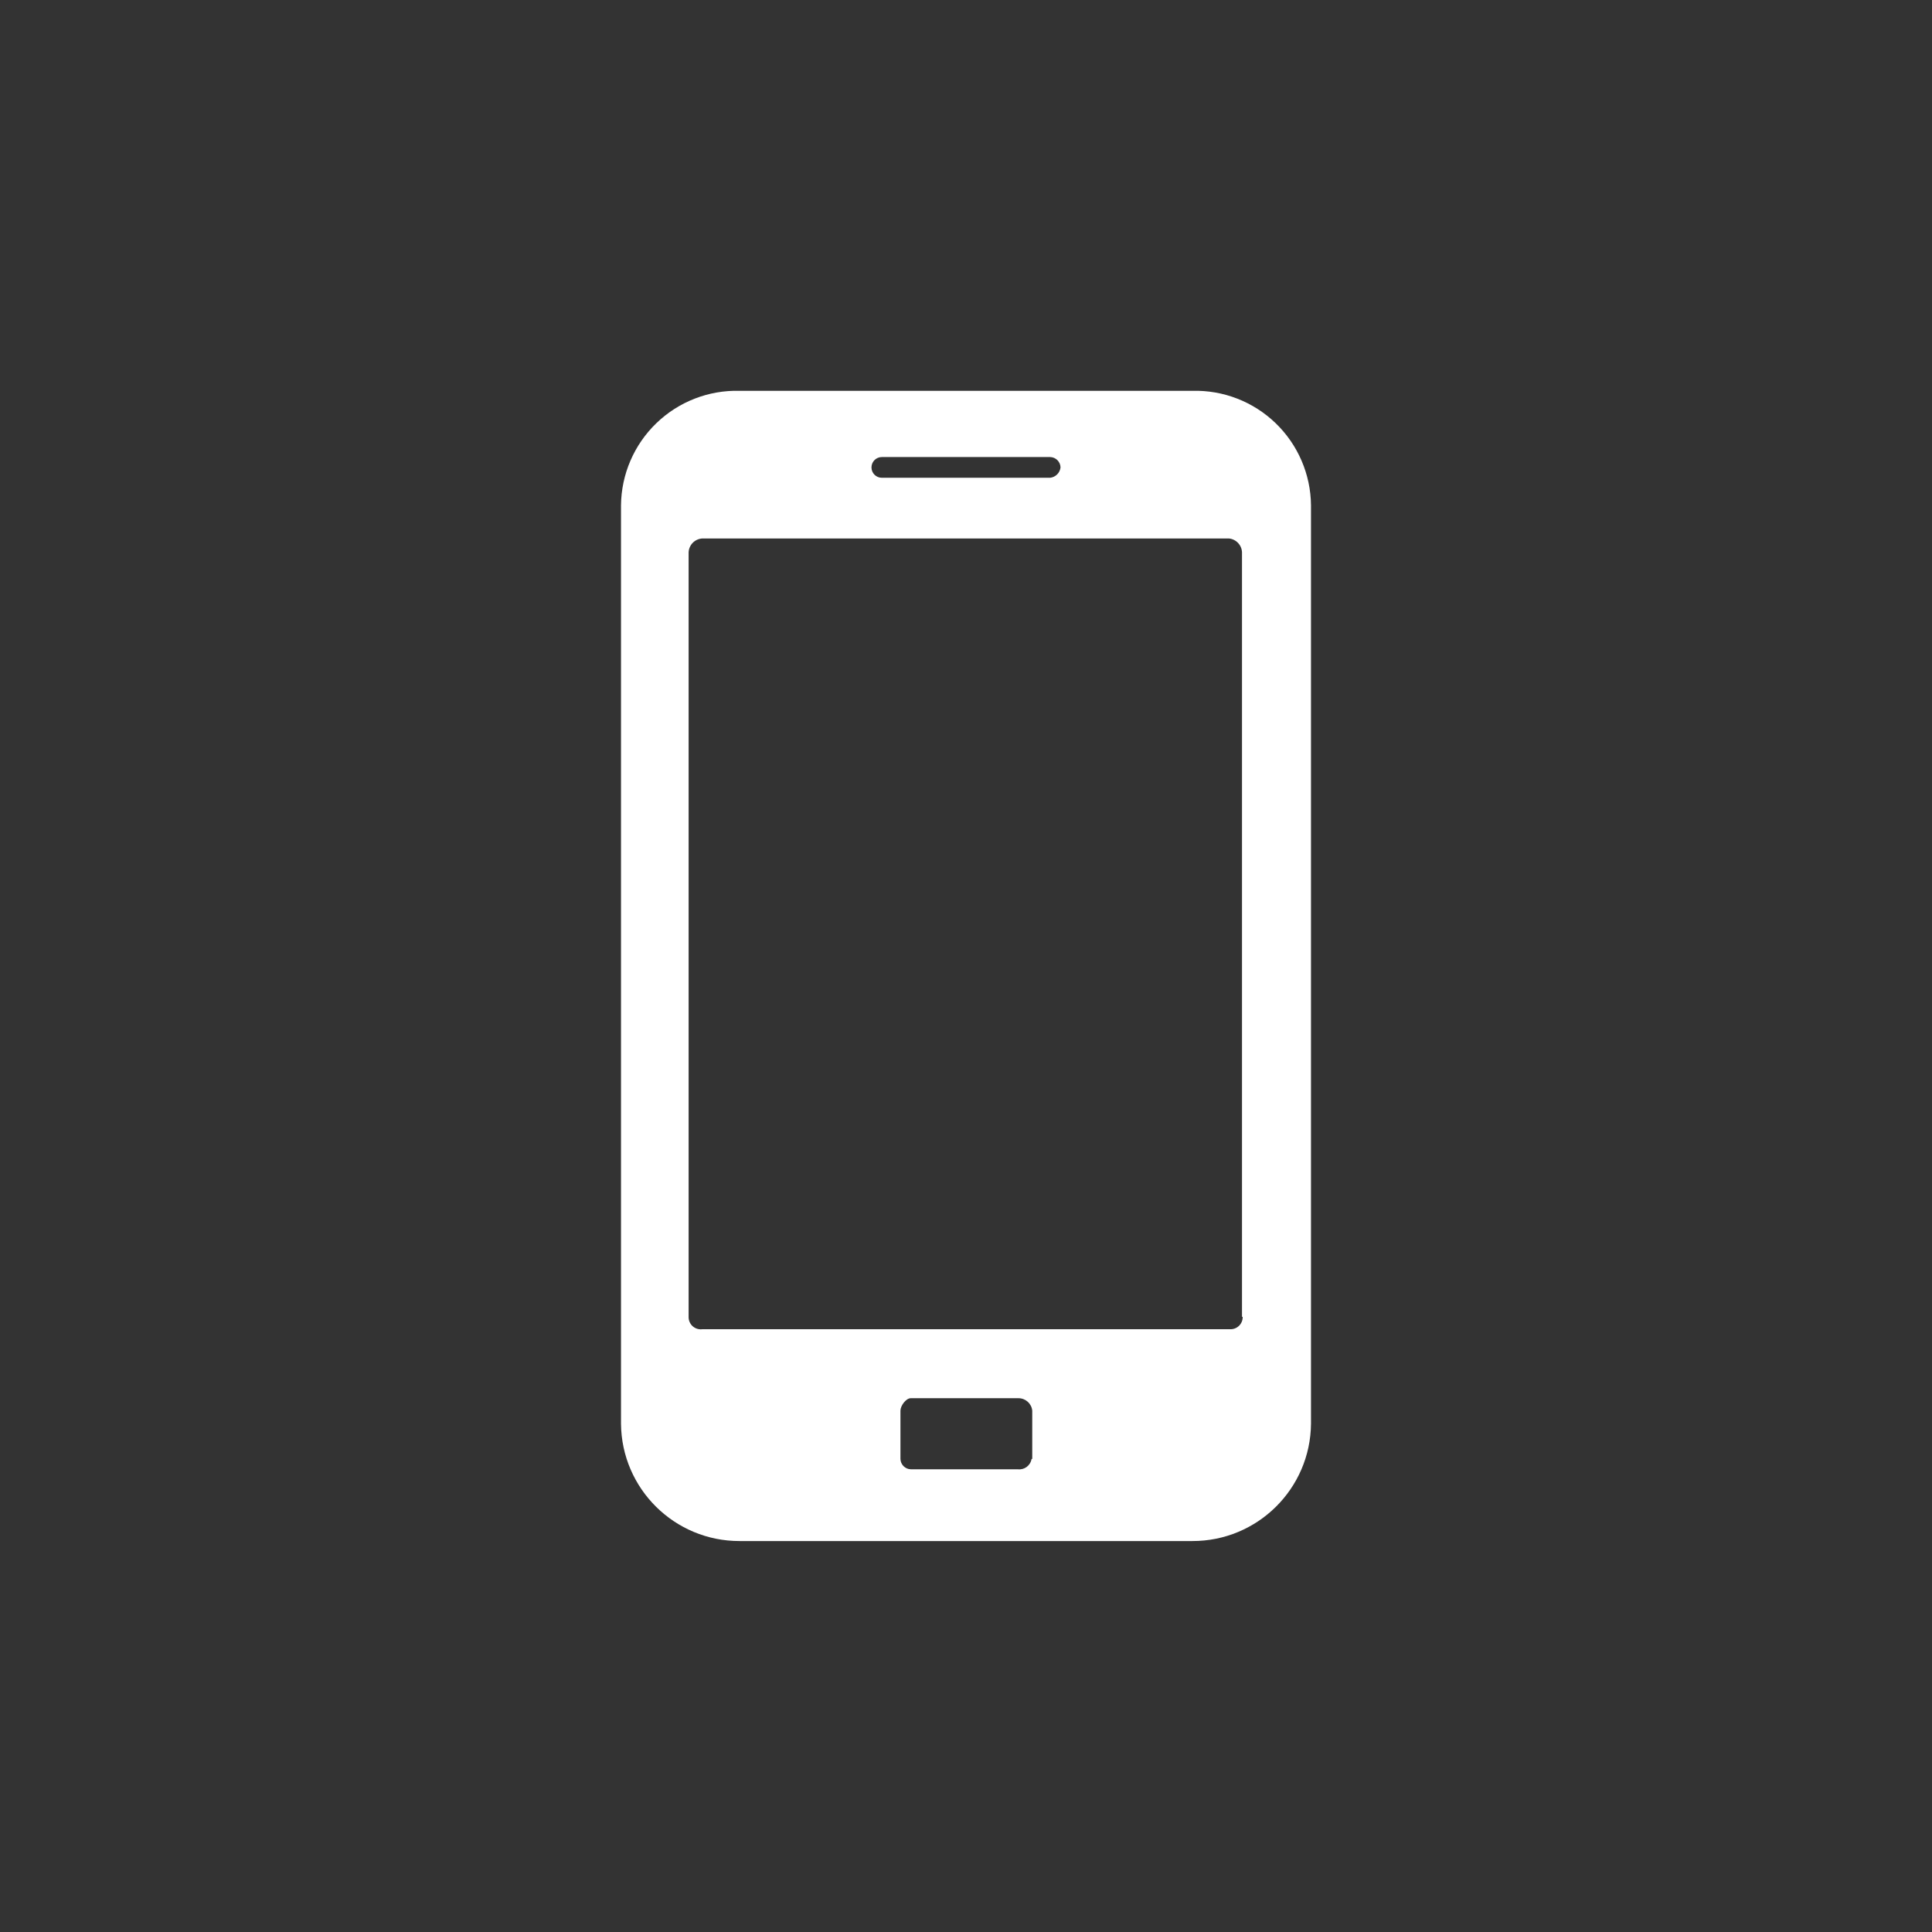 <svg width="100px" height="100px" viewBox="0 0 100 100" xmlns="http://www.w3.org/2000/svg">
    <rect x="0" y="0" width="100" height="100" fill="#333333" stroke="none"/>
    <g stroke="none" stroke-width="1" fill="none" fill-rule="evenodd">
        <path d="M61.714,20.229 L38.286,20.229 C36.681,20.186 35.127,20.79 33.972,21.905 C32.817,23.02 32.158,24.552 32.143,26.157 L32.143,73.693 C32.174,77.061 34.918,79.772 38.286,79.764 L61.714,79.764 C65.082,79.772 67.826,77.061 67.857,73.693 L67.857,26.157 C67.842,24.552 67.183,23.02 66.028,21.905 C64.873,20.79 63.319,20.186 61.714,20.229 L61.714,20.229 Z M45.643,23.657 L54.357,23.657 C54.65,23.665 54.885,23.9 54.893,24.193 C54.861,24.475 54.639,24.697 54.357,24.729 L45.643,24.729 C45.347,24.729 45.107,24.489 45.107,24.193 C45.107,23.897 45.347,23.657 45.643,23.657 L45.643,23.657 Z M53.393,75.514 C53.338,75.856 53.022,76.093 52.679,76.05 L47.143,76.05 C46.85,76.042 46.615,75.807 46.607,75.514 L46.607,73.014 C46.607,72.764 46.893,72.371 47.143,72.371 L52.714,72.371 C53.082,72.37 53.392,72.648 53.429,73.014 L53.429,75.514 L53.393,75.514 Z M64.321,68.157 C64.326,68.335 64.255,68.507 64.125,68.63 C63.996,68.752 63.821,68.814 63.643,68.8 L36.357,68.8 C36.174,68.825 35.988,68.768 35.851,68.645 C35.713,68.521 35.637,68.342 35.643,68.157 L35.643,28.657 C35.633,28.458 35.703,28.264 35.837,28.116 C35.971,27.969 36.158,27.881 36.357,27.871 L63.607,27.871 C64.007,27.909 64.307,28.256 64.286,28.657 L64.286,68.157 L64.321,68.157 Z" fill="#FFFFFF"></path>
    </g>
</svg>